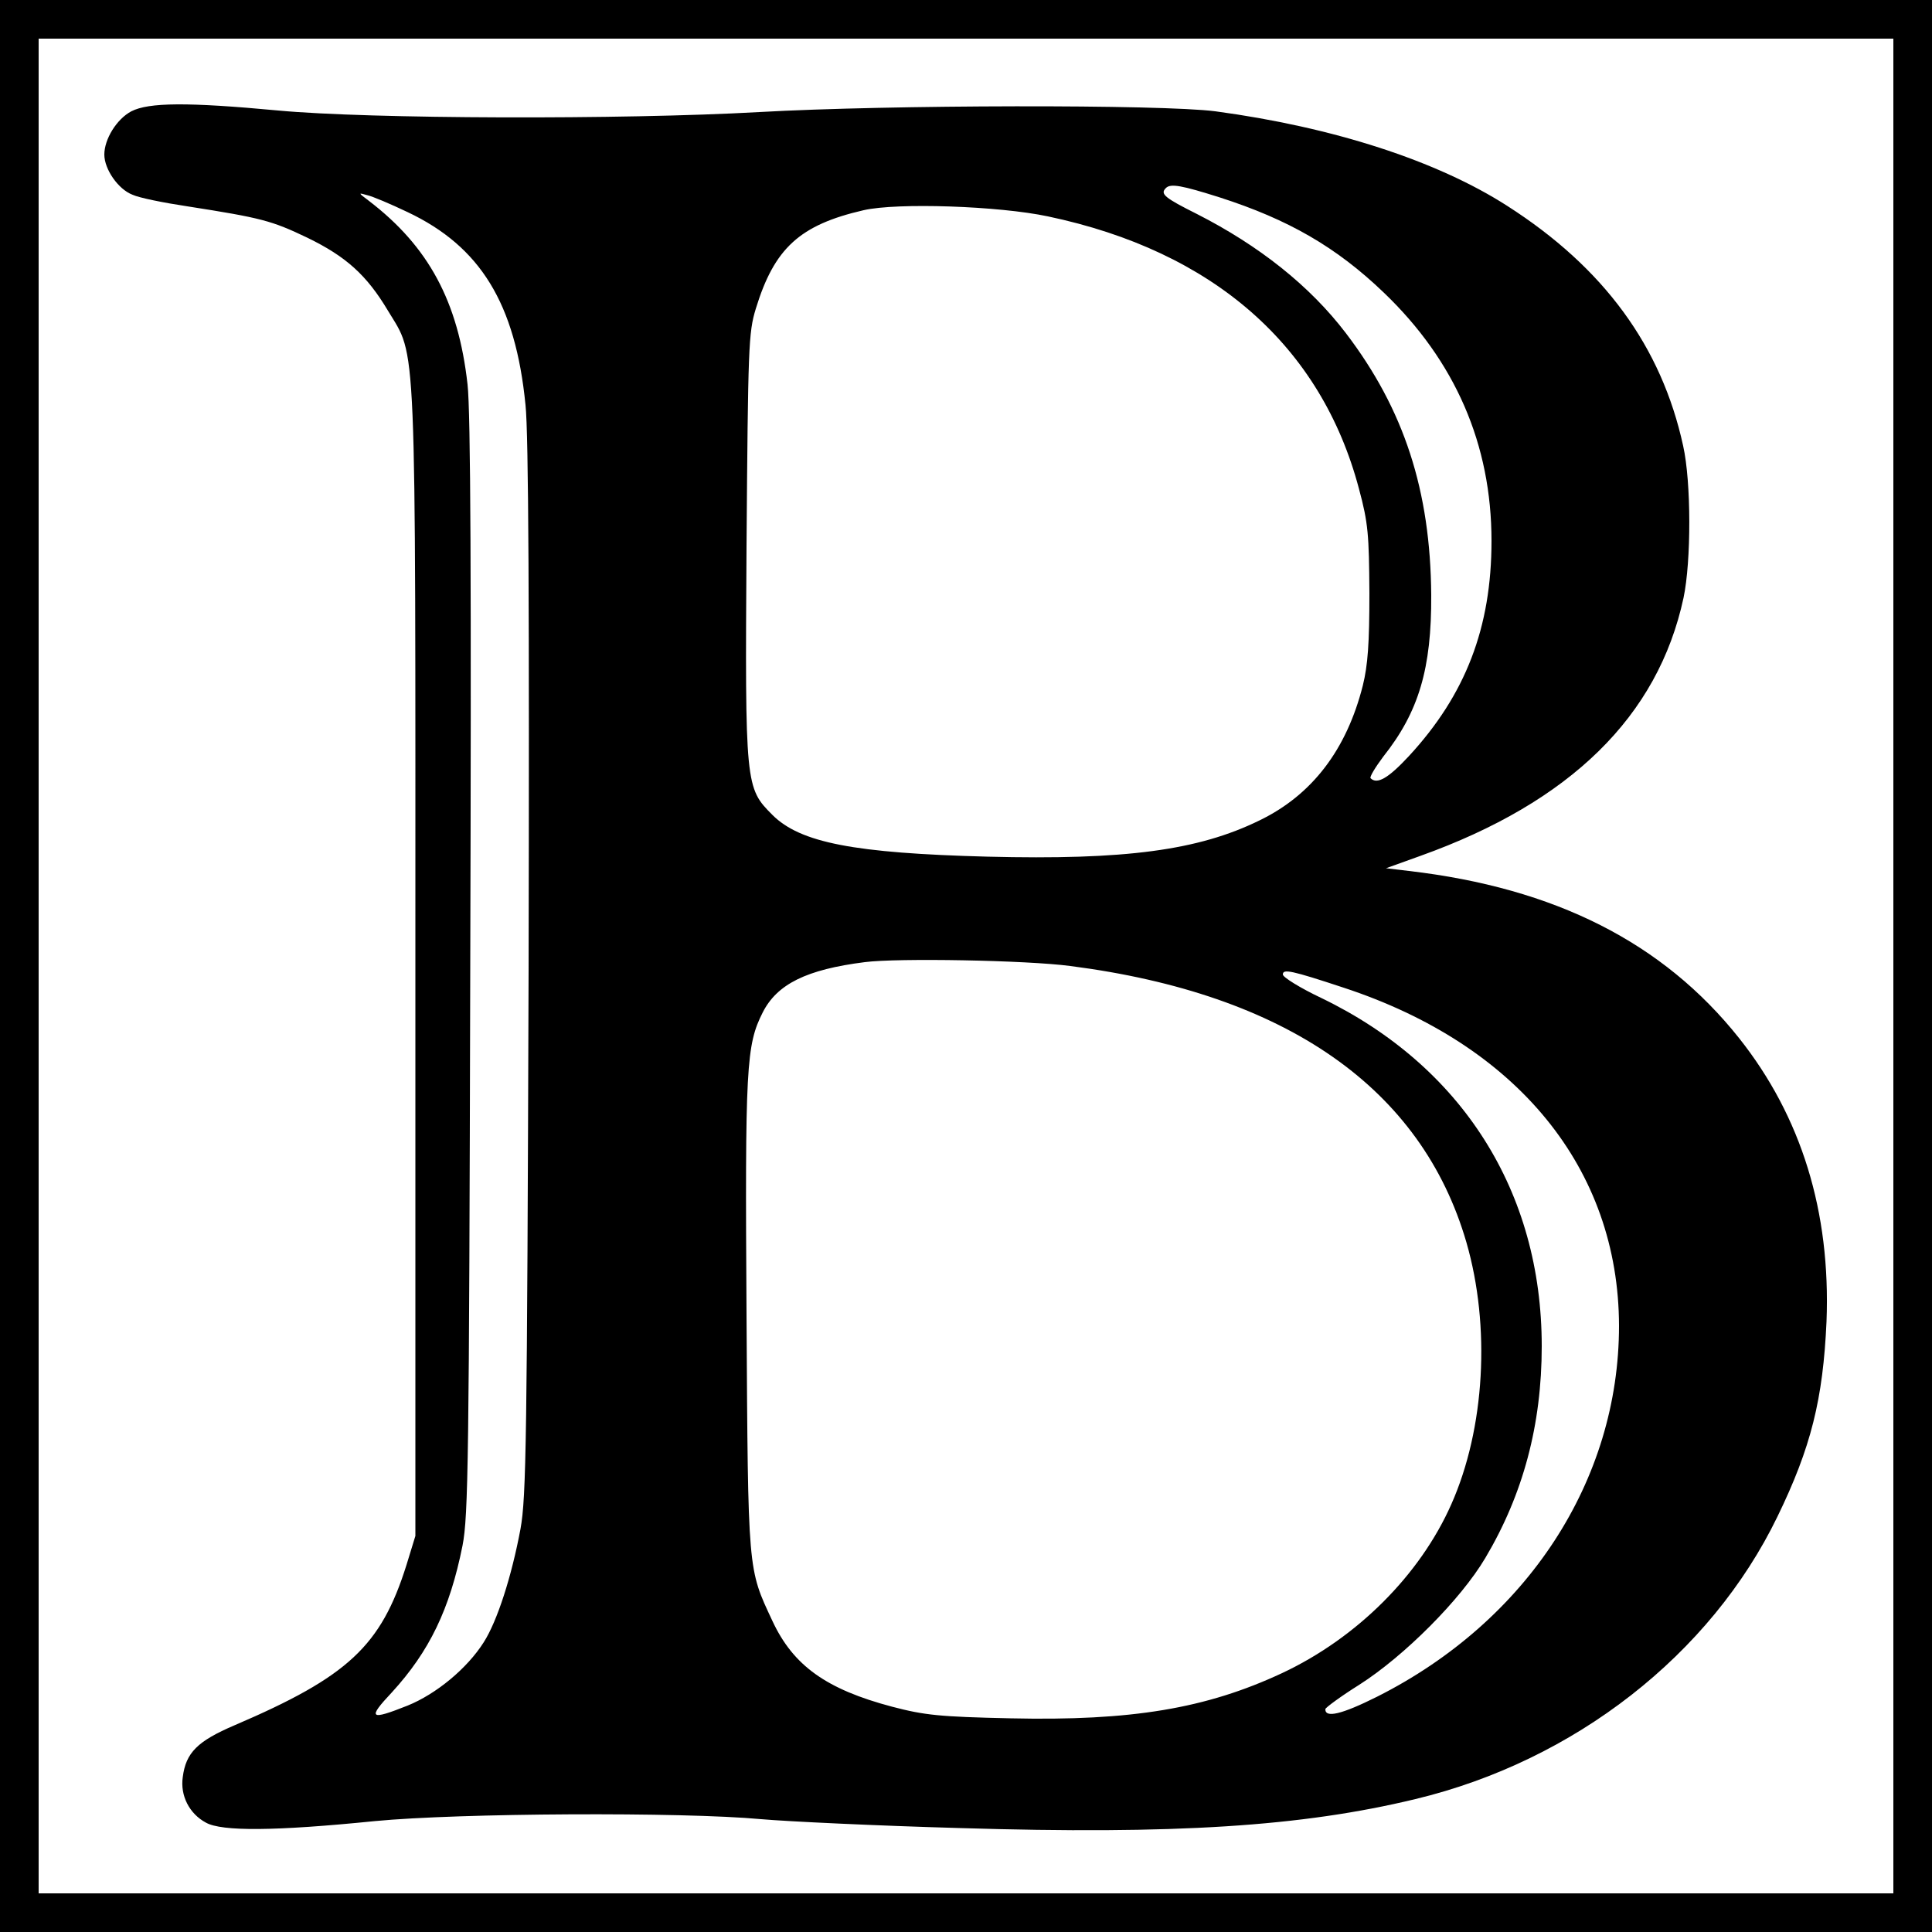 <?xml version="1.0" standalone="no"?>
<!DOCTYPE svg PUBLIC "-//W3C//DTD SVG 20010904//EN"
 "http://www.w3.org/TR/2001/REC-SVG-20010904/DTD/svg10.dtd">
<svg version="1.0" xmlns="http://www.w3.org/2000/svg"
 width="500pt" height="500pt" viewBox="0 0 500 500"
 preserveAspectRatio="xMidYMid meet">
<g transform="translate(0,500) scale(0.1,-0.1)"
fill="#000000" stroke="none">
<path d="M0 2500 l0 -2500 2500 0 2500 0 0 2500 0 2500 -2500 0 -2500 0 0
-2500z m4900 0 l0 -2400 -2400 0 -2400 0 0 2400 0 2400 2400 0 2400 0 0 -2400z"/>
<path d="M340 4712 c-38 -20 -70 -72 -70 -112 0 -38 36 -90 73 -104 17 -8 82
-21 142 -30 192 -30 218 -37 310 -81 101 -49 154 -97 209 -189 75 -125 71 -34
71 -1691 l0 -1480 -23 -75 c-66 -210 -151 -289 -445 -415 -96 -41 -126 -71
-134 -134 -7 -48 17 -95 60 -118 41 -23 179 -22 437 4 218 21 795 24 1000 5
69 -6 300 -17 514 -23 557 -17 885 4 1179 75 412 99 764 374 937 731 87 179
118 304 127 505 11 284 -65 530 -226 733 -197 248 -477 389 -855 433 l-59 7
89 32 c388 139 615 361 681 668 20 95 20 299 -1 393 -56 257 -205 461 -455
621 -182 117 -451 204 -756 245 -140 18 -844 17 -1180 -2 -355 -20 -1010 -18
-1245 4 -235 22 -335 21 -380 -2z m2817 -223 c177 -57 301 -128 424 -246 185
-177 279 -393 279 -643 0 -224 -67 -398 -214 -557 -53 -57 -82 -74 -99 -57 -3
3 12 28 33 56 92 116 125 228 124 418 -2 270 -70 480 -221 678 -93 122 -224
226 -385 308 -84 42 -96 52 -81 67 12 13 42 7 140 -24z m-2102 -38 c188 -89
279 -236 305 -499 8 -74 10 -525 8 -1462 -4 -1222 -6 -1364 -21 -1447 -23
-123 -60 -238 -95 -293 -43 -68 -123 -134 -197 -164 -98 -39 -105 -34 -41 34
97 106 150 215 183 380 15 77 17 223 20 1495 3 1005 1 1439 -7 1510 -24 215
-101 357 -255 475 -28 21 -29 22 -5 15 14 -3 61 -23 105 -44z m1657 -11 c428
-90 707 -335 805 -705 24 -89 26 -119 27 -270 0 -130 -4 -186 -17 -239 -42
-166 -131 -283 -267 -349 -159 -78 -348 -103 -705 -94 -344 9 -484 36 -556
108 -70 70 -71 75 -67 696 4 517 5 552 24 614 48 157 114 217 279 255 87 20
350 11 477 -16z m58 -1940 c559 -72 909 -316 1025 -715 63 -218 48 -482 -39
-678 -81 -183 -244 -346 -438 -437 -197 -92 -390 -124 -703 -117 -183 4 -222
8 -306 30 -170 45 -256 106 -310 222 -64 137 -63 121 -67 790 -4 646 -1 700
42 785 37 73 113 111 264 130 84 11 419 5 532 -10z m707 -56 c451 -148 712
-469 713 -875 0 -400 -237 -764 -626 -960 -92 -46 -135 -56 -134 -32 1 4 40
33 88 63 116 74 262 220 326 328 98 165 146 345 146 548 0 400 -206 725 -570
901 -55 26 -100 54 -100 61 0 15 21 11 157 -34z"/>
</g>
</svg>
